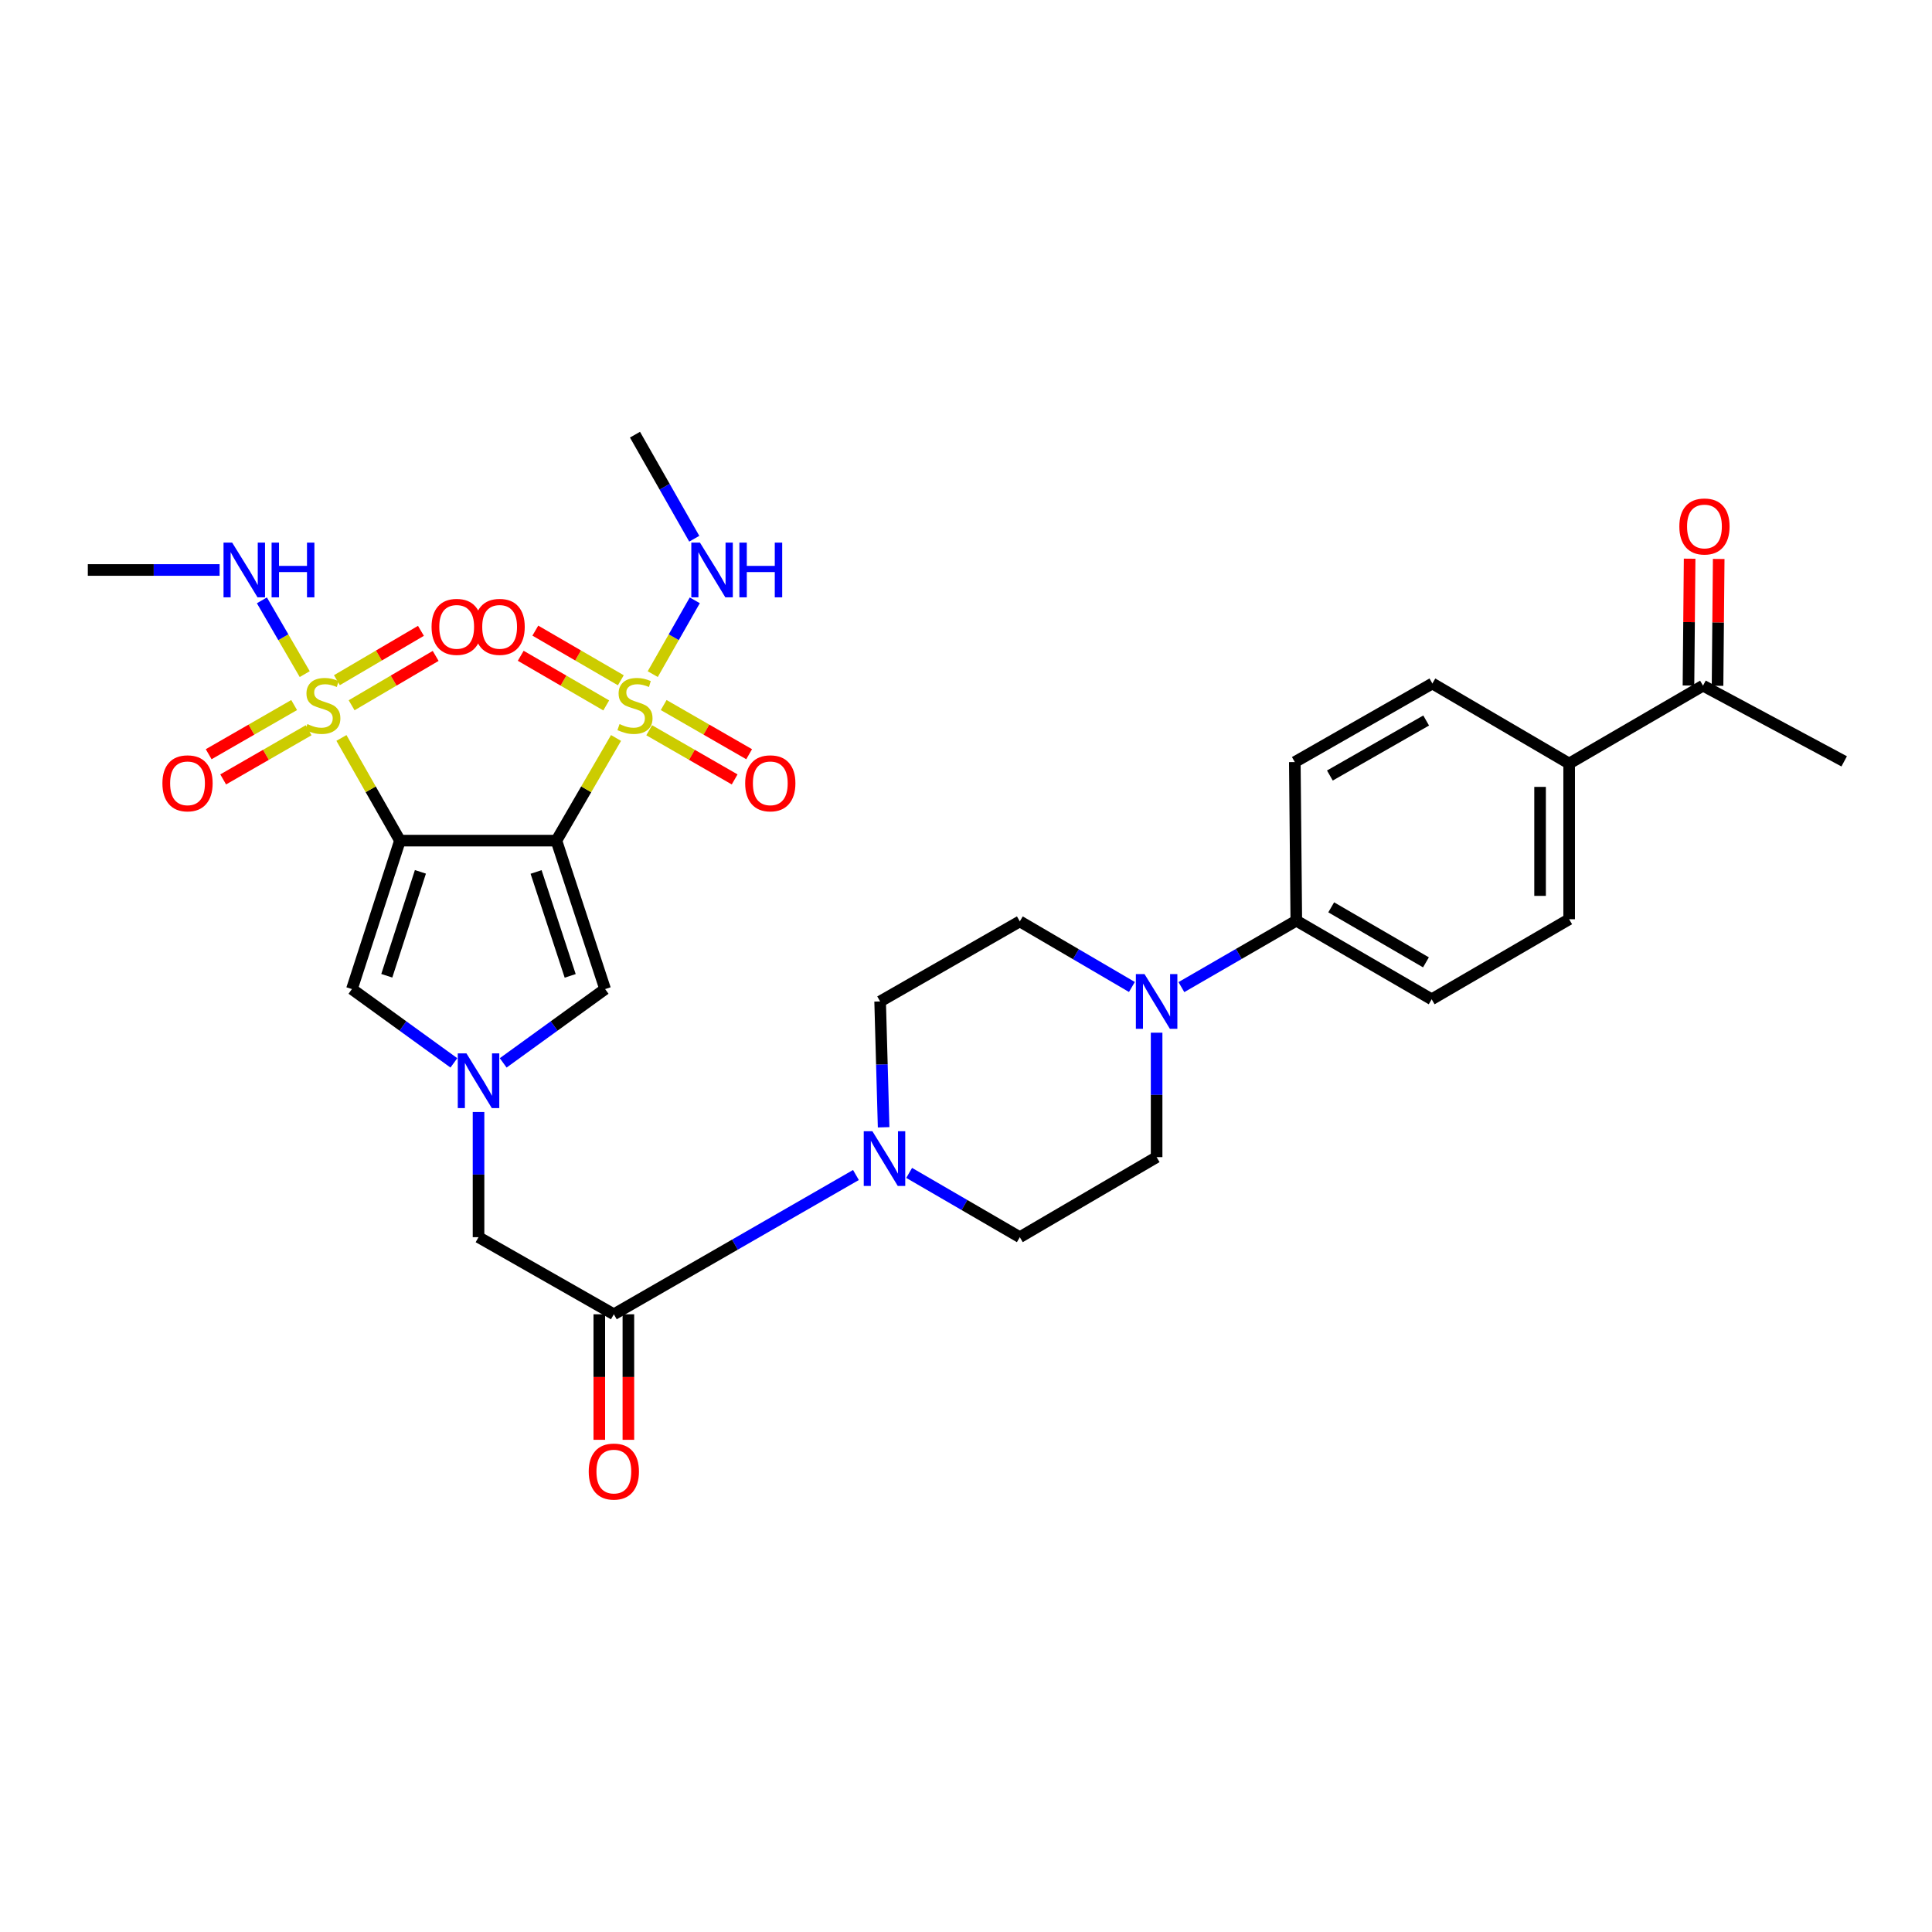 <?xml version='1.0' encoding='iso-8859-1'?>
<svg version='1.1' baseProfile='full'
              xmlns='http://www.w3.org/2000/svg'
                      xmlns:rdkit='http://www.rdkit.org/xml'
                      xmlns:xlink='http://www.w3.org/1999/xlink'
                  xml:space='preserve'
width='1000px' height='1000px' viewBox='0 0 1000 1000'>
<!-- END OF HEADER -->
<rect style='opacity:1.0;fill:#FFFFFF;stroke:none' width='1000' height='1000' x='0' y='0'> </rect>
<path class='bond-0' d='M 287.994,435.11 L 207.013,435.11' style='fill:none;fill-rule:evenodd;stroke:#000000;stroke-width:6px;stroke-linecap:butt;stroke-linejoin:miter;stroke-opacity:1' />
<path class='bond-1' d='M 287.994,435.11 L 303.422,408.54' style='fill:none;fill-rule:evenodd;stroke:#000000;stroke-width:6px;stroke-linecap:butt;stroke-linejoin:miter;stroke-opacity:1' />
<path class='bond-1' d='M 303.422,408.54 L 318.851,381.97' style='fill:none;fill-rule:evenodd;stroke:#CCCC00;stroke-width:6px;stroke-linecap:butt;stroke-linejoin:miter;stroke-opacity:1' />
<path class='bond-5' d='M 287.994,435.11 L 313.209,511.943' style='fill:none;fill-rule:evenodd;stroke:#000000;stroke-width:6px;stroke-linecap:butt;stroke-linejoin:miter;stroke-opacity:1' />
<path class='bond-5' d='M 277.477,451.328 L 295.128,505.111' style='fill:none;fill-rule:evenodd;stroke:#000000;stroke-width:6px;stroke-linecap:butt;stroke-linejoin:miter;stroke-opacity:1' />
<path class='bond-2' d='M 207.013,435.11 L 191.871,408.535' style='fill:none;fill-rule:evenodd;stroke:#000000;stroke-width:6px;stroke-linecap:butt;stroke-linejoin:miter;stroke-opacity:1' />
<path class='bond-2' d='M 191.871,408.535 L 176.728,381.961' style='fill:none;fill-rule:evenodd;stroke:#CCCC00;stroke-width:6px;stroke-linecap:butt;stroke-linejoin:miter;stroke-opacity:1' />
<path class='bond-4' d='M 207.013,435.11 L 182.158,511.943' style='fill:none;fill-rule:evenodd;stroke:#000000;stroke-width:6px;stroke-linecap:butt;stroke-linejoin:miter;stroke-opacity:1' />
<path class='bond-4' d='M 217.603,451.267 L 200.204,505.05' style='fill:none;fill-rule:evenodd;stroke:#000000;stroke-width:6px;stroke-linecap:butt;stroke-linejoin:miter;stroke-opacity:1' />
<path class='bond-11' d='M 336.015,377.974 L 358.133,390.701' style='fill:none;fill-rule:evenodd;stroke:#CCCC00;stroke-width:6px;stroke-linecap:butt;stroke-linejoin:miter;stroke-opacity:1' />
<path class='bond-11' d='M 358.133,390.701 L 380.251,403.427' style='fill:none;fill-rule:evenodd;stroke:#FF0000;stroke-width:6px;stroke-linecap:butt;stroke-linejoin:miter;stroke-opacity:1' />
<path class='bond-11' d='M 343.52,364.93 L 365.638,377.657' style='fill:none;fill-rule:evenodd;stroke:#CCCC00;stroke-width:6px;stroke-linecap:butt;stroke-linejoin:miter;stroke-opacity:1' />
<path class='bond-11' d='M 365.638,377.657 L 387.757,390.383' style='fill:none;fill-rule:evenodd;stroke:#FF0000;stroke-width:6px;stroke-linecap:butt;stroke-linejoin:miter;stroke-opacity:1' />
<path class='bond-12' d='M 321.341,352.11 L 299.215,339.262' style='fill:none;fill-rule:evenodd;stroke:#CCCC00;stroke-width:6px;stroke-linecap:butt;stroke-linejoin:miter;stroke-opacity:1' />
<path class='bond-12' d='M 299.215,339.262 L 277.089,326.414' style='fill:none;fill-rule:evenodd;stroke:#FF0000;stroke-width:6px;stroke-linecap:butt;stroke-linejoin:miter;stroke-opacity:1' />
<path class='bond-12' d='M 313.784,365.124 L 291.658,352.276' style='fill:none;fill-rule:evenodd;stroke:#CCCC00;stroke-width:6px;stroke-linecap:butt;stroke-linejoin:miter;stroke-opacity:1' />
<path class='bond-12' d='M 291.658,352.276 L 269.532,339.428' style='fill:none;fill-rule:evenodd;stroke:#FF0000;stroke-width:6px;stroke-linecap:butt;stroke-linejoin:miter;stroke-opacity:1' />
<path class='bond-15' d='M 337.858,348.93 L 348.737,329.831' style='fill:none;fill-rule:evenodd;stroke:#CCCC00;stroke-width:6px;stroke-linecap:butt;stroke-linejoin:miter;stroke-opacity:1' />
<path class='bond-15' d='M 348.737,329.831 L 359.615,310.732' style='fill:none;fill-rule:evenodd;stroke:#0000FF;stroke-width:6px;stroke-linecap:butt;stroke-linejoin:miter;stroke-opacity:1' />
<path class='bond-10' d='M 152.248,364.93 L 130.13,377.657' style='fill:none;fill-rule:evenodd;stroke:#CCCC00;stroke-width:6px;stroke-linecap:butt;stroke-linejoin:miter;stroke-opacity:1' />
<path class='bond-10' d='M 130.13,377.657 L 108.011,390.383' style='fill:none;fill-rule:evenodd;stroke:#FF0000;stroke-width:6px;stroke-linecap:butt;stroke-linejoin:miter;stroke-opacity:1' />
<path class='bond-10' d='M 159.753,377.974 L 137.635,390.701' style='fill:none;fill-rule:evenodd;stroke:#CCCC00;stroke-width:6px;stroke-linecap:butt;stroke-linejoin:miter;stroke-opacity:1' />
<path class='bond-10' d='M 137.635,390.701 L 115.517,403.427' style='fill:none;fill-rule:evenodd;stroke:#FF0000;stroke-width:6px;stroke-linecap:butt;stroke-linejoin:miter;stroke-opacity:1' />
<path class='bond-13' d='M 181.999,365.042 L 203.749,352.269' style='fill:none;fill-rule:evenodd;stroke:#CCCC00;stroke-width:6px;stroke-linecap:butt;stroke-linejoin:miter;stroke-opacity:1' />
<path class='bond-13' d='M 203.749,352.269 L 225.499,339.496' style='fill:none;fill-rule:evenodd;stroke:#FF0000;stroke-width:6px;stroke-linecap:butt;stroke-linejoin:miter;stroke-opacity:1' />
<path class='bond-13' d='M 174.378,352.065 L 196.128,339.292' style='fill:none;fill-rule:evenodd;stroke:#CCCC00;stroke-width:6px;stroke-linecap:butt;stroke-linejoin:miter;stroke-opacity:1' />
<path class='bond-13' d='M 196.128,339.292 L 217.878,326.52' style='fill:none;fill-rule:evenodd;stroke:#FF0000;stroke-width:6px;stroke-linecap:butt;stroke-linejoin:miter;stroke-opacity:1' />
<path class='bond-16' d='M 157.727,348.921 L 146.644,329.83' style='fill:none;fill-rule:evenodd;stroke:#CCCC00;stroke-width:6px;stroke-linecap:butt;stroke-linejoin:miter;stroke-opacity:1' />
<path class='bond-16' d='M 146.644,329.83 L 135.56,310.739' style='fill:none;fill-rule:evenodd;stroke:#0000FF;stroke-width:6px;stroke-linecap:butt;stroke-linejoin:miter;stroke-opacity:1' />
<path class='bond-3' d='M 260.45,550.141 L 286.829,531.042' style='fill:none;fill-rule:evenodd;stroke:#0000FF;stroke-width:6px;stroke-linecap:butt;stroke-linejoin:miter;stroke-opacity:1' />
<path class='bond-3' d='M 286.829,531.042 L 313.209,511.943' style='fill:none;fill-rule:evenodd;stroke:#000000;stroke-width:6px;stroke-linecap:butt;stroke-linejoin:miter;stroke-opacity:1' />
<path class='bond-9' d='M 247.687,575.565 L 247.687,607.963' style='fill:none;fill-rule:evenodd;stroke:#0000FF;stroke-width:6px;stroke-linecap:butt;stroke-linejoin:miter;stroke-opacity:1' />
<path class='bond-9' d='M 247.687,607.963 L 247.687,640.361' style='fill:none;fill-rule:evenodd;stroke:#000000;stroke-width:6px;stroke-linecap:butt;stroke-linejoin:miter;stroke-opacity:1' />
<path class='bond-32' d='M 234.925,550.142 L 208.541,531.043' style='fill:none;fill-rule:evenodd;stroke:#0000FF;stroke-width:6px;stroke-linecap:butt;stroke-linejoin:miter;stroke-opacity:1' />
<path class='bond-32' d='M 208.541,531.043 L 182.158,511.943' style='fill:none;fill-rule:evenodd;stroke:#000000;stroke-width:6px;stroke-linecap:butt;stroke-linejoin:miter;stroke-opacity:1' />
<path class='bond-6' d='M 443.032,608.181 L 380.378,644.224' style='fill:none;fill-rule:evenodd;stroke:#0000FF;stroke-width:6px;stroke-linecap:butt;stroke-linejoin:miter;stroke-opacity:1' />
<path class='bond-6' d='M 380.378,644.224 L 317.724,680.266' style='fill:none;fill-rule:evenodd;stroke:#000000;stroke-width:6px;stroke-linecap:butt;stroke-linejoin:miter;stroke-opacity:1' />
<path class='bond-17' d='M 470.578,607.093 L 499.218,623.727' style='fill:none;fill-rule:evenodd;stroke:#0000FF;stroke-width:6px;stroke-linecap:butt;stroke-linejoin:miter;stroke-opacity:1' />
<path class='bond-17' d='M 499.218,623.727 L 527.857,640.361' style='fill:none;fill-rule:evenodd;stroke:#000000;stroke-width:6px;stroke-linecap:butt;stroke-linejoin:miter;stroke-opacity:1' />
<path class='bond-18' d='M 457.363,583.485 L 456.459,550.916' style='fill:none;fill-rule:evenodd;stroke:#0000FF;stroke-width:6px;stroke-linecap:butt;stroke-linejoin:miter;stroke-opacity:1' />
<path class='bond-18' d='M 456.459,550.916 L 455.555,518.347' style='fill:none;fill-rule:evenodd;stroke:#000000;stroke-width:6px;stroke-linecap:butt;stroke-linejoin:miter;stroke-opacity:1' />
<path class='bond-7' d='M 317.724,680.266 L 247.687,640.361' style='fill:none;fill-rule:evenodd;stroke:#000000;stroke-width:6px;stroke-linecap:butt;stroke-linejoin:miter;stroke-opacity:1' />
<path class='bond-23' d='M 310.199,680.266 L 310.199,712.755' style='fill:none;fill-rule:evenodd;stroke:#000000;stroke-width:6px;stroke-linecap:butt;stroke-linejoin:miter;stroke-opacity:1' />
<path class='bond-23' d='M 310.199,712.755 L 310.199,745.244' style='fill:none;fill-rule:evenodd;stroke:#FF0000;stroke-width:6px;stroke-linecap:butt;stroke-linejoin:miter;stroke-opacity:1' />
<path class='bond-23' d='M 325.248,680.266 L 325.248,712.755' style='fill:none;fill-rule:evenodd;stroke:#000000;stroke-width:6px;stroke-linecap:butt;stroke-linejoin:miter;stroke-opacity:1' />
<path class='bond-23' d='M 325.248,712.755 L 325.248,745.244' style='fill:none;fill-rule:evenodd;stroke:#FF0000;stroke-width:6px;stroke-linecap:butt;stroke-linejoin:miter;stroke-opacity:1' />
<path class='bond-8' d='M 585.872,510.862 L 556.864,493.887' style='fill:none;fill-rule:evenodd;stroke:#0000FF;stroke-width:6px;stroke-linecap:butt;stroke-linejoin:miter;stroke-opacity:1' />
<path class='bond-8' d='M 556.864,493.887 L 527.857,476.913' style='fill:none;fill-rule:evenodd;stroke:#000000;stroke-width:6px;stroke-linecap:butt;stroke-linejoin:miter;stroke-opacity:1' />
<path class='bond-14' d='M 611.491,510.931 L 641.228,493.738' style='fill:none;fill-rule:evenodd;stroke:#0000FF;stroke-width:6px;stroke-linecap:butt;stroke-linejoin:miter;stroke-opacity:1' />
<path class='bond-14' d='M 641.228,493.738 L 670.965,476.545' style='fill:none;fill-rule:evenodd;stroke:#000000;stroke-width:6px;stroke-linecap:butt;stroke-linejoin:miter;stroke-opacity:1' />
<path class='bond-33' d='M 598.663,534.522 L 598.663,566.724' style='fill:none;fill-rule:evenodd;stroke:#0000FF;stroke-width:6px;stroke-linecap:butt;stroke-linejoin:miter;stroke-opacity:1' />
<path class='bond-33' d='M 598.663,566.724 L 598.663,598.926' style='fill:none;fill-rule:evenodd;stroke:#000000;stroke-width:6px;stroke-linecap:butt;stroke-linejoin:miter;stroke-opacity:1' />
<path class='bond-25' d='M 670.965,476.545 L 670.195,394.444' style='fill:none;fill-rule:evenodd;stroke:#000000;stroke-width:6px;stroke-linecap:butt;stroke-linejoin:miter;stroke-opacity:1' />
<path class='bond-26' d='M 670.965,476.545 L 741.026,517.227' style='fill:none;fill-rule:evenodd;stroke:#000000;stroke-width:6px;stroke-linecap:butt;stroke-linejoin:miter;stroke-opacity:1' />
<path class='bond-26' d='M 689.031,469.633 L 738.073,498.111' style='fill:none;fill-rule:evenodd;stroke:#000000;stroke-width:6px;stroke-linecap:butt;stroke-linejoin:miter;stroke-opacity:1' />
<path class='bond-30' d='M 359.35,278.846 L 344.009,251.915' style='fill:none;fill-rule:evenodd;stroke:#0000FF;stroke-width:6px;stroke-linecap:butt;stroke-linejoin:miter;stroke-opacity:1' />
<path class='bond-30' d='M 344.009,251.915 L 328.668,224.985' style='fill:none;fill-rule:evenodd;stroke:#000000;stroke-width:6px;stroke-linecap:butt;stroke-linejoin:miter;stroke-opacity:1' />
<path class='bond-31' d='M 113.67,295.021 L 79.562,295.021' style='fill:none;fill-rule:evenodd;stroke:#0000FF;stroke-width:6px;stroke-linecap:butt;stroke-linejoin:miter;stroke-opacity:1' />
<path class='bond-31' d='M 79.562,295.021 L 45.455,295.021' style='fill:none;fill-rule:evenodd;stroke:#000000;stroke-width:6px;stroke-linecap:butt;stroke-linejoin:miter;stroke-opacity:1' />
<path class='bond-22' d='M 527.857,640.361 L 598.663,598.926' style='fill:none;fill-rule:evenodd;stroke:#000000;stroke-width:6px;stroke-linecap:butt;stroke-linejoin:miter;stroke-opacity:1' />
<path class='bond-21' d='M 455.555,518.347 L 527.857,476.913' style='fill:none;fill-rule:evenodd;stroke:#000000;stroke-width:6px;stroke-linecap:butt;stroke-linejoin:miter;stroke-opacity:1' />
<path class='bond-19' d='M 812.191,395.205 L 812.191,475.792' style='fill:none;fill-rule:evenodd;stroke:#000000;stroke-width:6px;stroke-linecap:butt;stroke-linejoin:miter;stroke-opacity:1' />
<path class='bond-19' d='M 797.142,407.293 L 797.142,463.704' style='fill:none;fill-rule:evenodd;stroke:#000000;stroke-width:6px;stroke-linecap:butt;stroke-linejoin:miter;stroke-opacity:1' />
<path class='bond-20' d='M 812.191,395.205 L 881.474,354.899' style='fill:none;fill-rule:evenodd;stroke:#000000;stroke-width:6px;stroke-linecap:butt;stroke-linejoin:miter;stroke-opacity:1' />
<path class='bond-34' d='M 812.191,395.205 L 741.394,353.77' style='fill:none;fill-rule:evenodd;stroke:#000000;stroke-width:6px;stroke-linecap:butt;stroke-linejoin:miter;stroke-opacity:1' />
<path class='bond-24' d='M 888.999,354.968 L 889.298,322.14' style='fill:none;fill-rule:evenodd;stroke:#000000;stroke-width:6px;stroke-linecap:butt;stroke-linejoin:miter;stroke-opacity:1' />
<path class='bond-24' d='M 889.298,322.14 L 889.598,289.313' style='fill:none;fill-rule:evenodd;stroke:#FF0000;stroke-width:6px;stroke-linecap:butt;stroke-linejoin:miter;stroke-opacity:1' />
<path class='bond-24' d='M 873.95,354.83 L 874.25,322.003' style='fill:none;fill-rule:evenodd;stroke:#000000;stroke-width:6px;stroke-linecap:butt;stroke-linejoin:miter;stroke-opacity:1' />
<path class='bond-24' d='M 874.25,322.003 L 874.549,289.176' style='fill:none;fill-rule:evenodd;stroke:#FF0000;stroke-width:6px;stroke-linecap:butt;stroke-linejoin:miter;stroke-opacity:1' />
<path class='bond-29' d='M 881.474,354.899 L 954.545,394.076' style='fill:none;fill-rule:evenodd;stroke:#000000;stroke-width:6px;stroke-linecap:butt;stroke-linejoin:miter;stroke-opacity:1' />
<path class='bond-28' d='M 670.195,394.444 L 741.394,353.77' style='fill:none;fill-rule:evenodd;stroke:#000000;stroke-width:6px;stroke-linecap:butt;stroke-linejoin:miter;stroke-opacity:1' />
<path class='bond-28' d='M 688.34,401.41 L 738.179,372.938' style='fill:none;fill-rule:evenodd;stroke:#000000;stroke-width:6px;stroke-linecap:butt;stroke-linejoin:miter;stroke-opacity:1' />
<path class='bond-27' d='M 741.026,517.227 L 812.191,475.792' style='fill:none;fill-rule:evenodd;stroke:#000000;stroke-width:6px;stroke-linecap:butt;stroke-linejoin:miter;stroke-opacity:1' />
<path  class='atom-2' d='M 320.668 374.785
Q 320.988 374.905, 322.308 375.465
Q 323.628 376.025, 325.068 376.385
Q 326.548 376.705, 327.988 376.705
Q 330.668 376.705, 332.228 375.425
Q 333.788 374.105, 333.788 371.825
Q 333.788 370.265, 332.988 369.305
Q 332.228 368.345, 331.028 367.825
Q 329.828 367.305, 327.828 366.705
Q 325.308 365.945, 323.788 365.225
Q 322.308 364.505, 321.228 362.985
Q 320.188 361.465, 320.188 358.905
Q 320.188 355.345, 322.588 353.145
Q 325.028 350.945, 329.828 350.945
Q 333.108 350.945, 336.828 352.505
L 335.908 355.585
Q 332.508 354.185, 329.948 354.185
Q 327.188 354.185, 325.668 355.345
Q 324.148 356.465, 324.188 358.425
Q 324.188 359.945, 324.948 360.865
Q 325.748 361.785, 326.868 362.305
Q 328.028 362.825, 329.948 363.425
Q 332.508 364.225, 334.028 365.025
Q 335.548 365.825, 336.628 367.465
Q 337.748 369.065, 337.748 371.825
Q 337.748 375.745, 335.108 377.865
Q 332.508 379.945, 328.148 379.945
Q 325.628 379.945, 323.708 379.385
Q 321.828 378.865, 319.588 377.945
L 320.668 374.785
' fill='#CCCC00'/>
<path  class='atom-3' d='M 159.1 374.785
Q 159.42 374.905, 160.74 375.465
Q 162.06 376.025, 163.5 376.385
Q 164.98 376.705, 166.42 376.705
Q 169.1 376.705, 170.66 375.425
Q 172.22 374.105, 172.22 371.825
Q 172.22 370.265, 171.42 369.305
Q 170.66 368.345, 169.46 367.825
Q 168.26 367.305, 166.26 366.705
Q 163.74 365.945, 162.22 365.225
Q 160.74 364.505, 159.66 362.985
Q 158.62 361.465, 158.62 358.905
Q 158.62 355.345, 161.02 353.145
Q 163.46 350.945, 168.26 350.945
Q 171.54 350.945, 175.26 352.505
L 174.34 355.585
Q 170.94 354.185, 168.38 354.185
Q 165.62 354.185, 164.1 355.345
Q 162.58 356.465, 162.62 358.425
Q 162.62 359.945, 163.38 360.865
Q 164.18 361.785, 165.3 362.305
Q 166.46 362.825, 168.38 363.425
Q 170.94 364.225, 172.46 365.025
Q 173.98 365.825, 175.06 367.465
Q 176.18 369.065, 176.18 371.825
Q 176.18 375.745, 173.54 377.865
Q 170.94 379.945, 166.58 379.945
Q 164.06 379.945, 162.14 379.385
Q 160.26 378.865, 158.02 377.945
L 159.1 374.785
' fill='#CCCC00'/>
<path  class='atom-4' d='M 241.427 545.221
L 250.707 560.221
Q 251.627 561.701, 253.107 564.381
Q 254.587 567.061, 254.667 567.221
L 254.667 545.221
L 258.427 545.221
L 258.427 573.541
L 254.547 573.541
L 244.587 557.141
Q 243.427 555.221, 242.187 553.021
Q 240.987 550.821, 240.627 550.141
L 240.627 573.541
L 236.947 573.541
L 236.947 545.221
L 241.427 545.221
' fill='#0000FF'/>
<path  class='atom-7' d='M 451.553 585.519
L 460.833 600.519
Q 461.753 601.999, 463.233 604.679
Q 464.713 607.359, 464.793 607.519
L 464.793 585.519
L 468.553 585.519
L 468.553 613.839
L 464.673 613.839
L 454.713 597.439
Q 453.553 595.519, 452.313 593.319
Q 451.113 591.119, 450.753 590.439
L 450.753 613.839
L 447.073 613.839
L 447.073 585.519
L 451.553 585.519
' fill='#0000FF'/>
<path  class='atom-9' d='M 592.403 504.187
L 601.683 519.187
Q 602.603 520.667, 604.083 523.347
Q 605.563 526.027, 605.643 526.187
L 605.643 504.187
L 609.403 504.187
L 609.403 532.507
L 605.523 532.507
L 595.563 516.107
Q 594.403 514.187, 593.163 511.987
Q 591.963 509.787, 591.603 509.107
L 591.603 532.507
L 587.923 532.507
L 587.923 504.187
L 592.403 504.187
' fill='#0000FF'/>
<path  class='atom-11' d='M 84.064 405.443
Q 84.064 398.643, 87.424 394.843
Q 90.784 391.043, 97.064 391.043
Q 103.344 391.043, 106.704 394.843
Q 110.064 398.643, 110.064 405.443
Q 110.064 412.323, 106.664 416.243
Q 103.264 420.123, 97.064 420.123
Q 90.824 420.123, 87.424 416.243
Q 84.064 412.363, 84.064 405.443
M 97.064 416.923
Q 101.384 416.923, 103.704 414.043
Q 106.064 411.123, 106.064 405.443
Q 106.064 399.883, 103.704 397.083
Q 101.384 394.243, 97.064 394.243
Q 92.744 394.243, 90.384 397.043
Q 88.064 399.843, 88.064 405.443
Q 88.064 411.163, 90.384 414.043
Q 92.744 416.923, 97.064 416.923
' fill='#FF0000'/>
<path  class='atom-12' d='M 385.704 405.443
Q 385.704 398.643, 389.064 394.843
Q 392.424 391.043, 398.704 391.043
Q 404.984 391.043, 408.344 394.843
Q 411.704 398.643, 411.704 405.443
Q 411.704 412.323, 408.304 416.243
Q 404.904 420.123, 398.704 420.123
Q 392.464 420.123, 389.064 416.243
Q 385.704 412.363, 385.704 405.443
M 398.704 416.923
Q 403.024 416.923, 405.344 414.043
Q 407.704 411.123, 407.704 405.443
Q 407.704 399.883, 405.344 397.083
Q 403.024 394.243, 398.704 394.243
Q 394.384 394.243, 392.024 397.043
Q 389.704 399.843, 389.704 405.443
Q 389.704 411.163, 392.024 414.043
Q 394.384 416.923, 398.704 416.923
' fill='#FF0000'/>
<path  class='atom-13' d='M 245.606 324.463
Q 245.606 317.663, 248.966 313.863
Q 252.326 310.063, 258.606 310.063
Q 264.886 310.063, 268.246 313.863
Q 271.606 317.663, 271.606 324.463
Q 271.606 331.343, 268.206 335.263
Q 264.806 339.143, 258.606 339.143
Q 252.366 339.143, 248.966 335.263
Q 245.606 331.383, 245.606 324.463
M 258.606 335.943
Q 262.926 335.943, 265.246 333.063
Q 267.606 330.143, 267.606 324.463
Q 267.606 318.903, 265.246 316.103
Q 262.926 313.263, 258.606 313.263
Q 254.286 313.263, 251.926 316.063
Q 249.606 318.863, 249.606 324.463
Q 249.606 330.183, 251.926 333.063
Q 254.286 335.943, 258.606 335.943
' fill='#FF0000'/>
<path  class='atom-14' d='M 223.376 324.463
Q 223.376 317.663, 226.736 313.863
Q 230.096 310.063, 236.376 310.063
Q 242.656 310.063, 246.016 313.863
Q 249.376 317.663, 249.376 324.463
Q 249.376 331.343, 245.976 335.263
Q 242.576 339.143, 236.376 339.143
Q 230.136 339.143, 226.736 335.263
Q 223.376 331.383, 223.376 324.463
M 236.376 335.943
Q 240.696 335.943, 243.016 333.063
Q 245.376 330.143, 245.376 324.463
Q 245.376 318.903, 243.016 316.103
Q 240.696 313.263, 236.376 313.263
Q 232.056 313.263, 229.696 316.063
Q 227.376 318.863, 227.376 324.463
Q 227.376 330.183, 229.696 333.063
Q 232.056 335.943, 236.376 335.943
' fill='#FF0000'/>
<path  class='atom-16' d='M 362.304 280.861
L 371.584 295.861
Q 372.504 297.341, 373.984 300.021
Q 375.464 302.701, 375.544 302.861
L 375.544 280.861
L 379.304 280.861
L 379.304 309.181
L 375.424 309.181
L 365.464 292.781
Q 364.304 290.861, 363.064 288.661
Q 361.864 286.461, 361.504 285.781
L 361.504 309.181
L 357.824 309.181
L 357.824 280.861
L 362.304 280.861
' fill='#0000FF'/>
<path  class='atom-16' d='M 382.704 280.861
L 386.544 280.861
L 386.544 292.901
L 401.024 292.901
L 401.024 280.861
L 404.864 280.861
L 404.864 309.181
L 401.024 309.181
L 401.024 296.101
L 386.544 296.101
L 386.544 309.181
L 382.704 309.181
L 382.704 280.861
' fill='#0000FF'/>
<path  class='atom-17' d='M 120.175 280.861
L 129.455 295.861
Q 130.375 297.341, 131.855 300.021
Q 133.335 302.701, 133.415 302.861
L 133.415 280.861
L 137.175 280.861
L 137.175 309.181
L 133.295 309.181
L 123.335 292.781
Q 122.175 290.861, 120.935 288.661
Q 119.735 286.461, 119.375 285.781
L 119.375 309.181
L 115.695 309.181
L 115.695 280.861
L 120.175 280.861
' fill='#0000FF'/>
<path  class='atom-17' d='M 140.575 280.861
L 144.415 280.861
L 144.415 292.901
L 158.895 292.901
L 158.895 280.861
L 162.735 280.861
L 162.735 309.181
L 158.895 309.181
L 158.895 296.101
L 144.415 296.101
L 144.415 309.181
L 140.575 309.181
L 140.575 280.861
' fill='#0000FF'/>
<path  class='atom-24' d='M 304.724 761.677
Q 304.724 754.877, 308.084 751.077
Q 311.444 747.277, 317.724 747.277
Q 324.004 747.277, 327.364 751.077
Q 330.724 754.877, 330.724 761.677
Q 330.724 768.557, 327.324 772.477
Q 323.924 776.357, 317.724 776.357
Q 311.484 776.357, 308.084 772.477
Q 304.724 768.597, 304.724 761.677
M 317.724 773.157
Q 322.044 773.157, 324.364 770.277
Q 326.724 767.357, 326.724 761.677
Q 326.724 756.117, 324.364 753.317
Q 322.044 750.477, 317.724 750.477
Q 313.404 750.477, 311.044 753.277
Q 308.724 756.077, 308.724 761.677
Q 308.724 767.397, 311.044 770.277
Q 313.404 773.157, 317.724 773.157
' fill='#FF0000'/>
<path  class='atom-25' d='M 869.227 272.502
Q 869.227 265.702, 872.587 261.902
Q 875.947 258.102, 882.227 258.102
Q 888.507 258.102, 891.867 261.902
Q 895.227 265.702, 895.227 272.502
Q 895.227 279.382, 891.827 283.302
Q 888.427 287.182, 882.227 287.182
Q 875.987 287.182, 872.587 283.302
Q 869.227 279.422, 869.227 272.502
M 882.227 283.982
Q 886.547 283.982, 888.867 281.102
Q 891.227 278.182, 891.227 272.502
Q 891.227 266.942, 888.867 264.142
Q 886.547 261.302, 882.227 261.302
Q 877.907 261.302, 875.547 264.102
Q 873.227 266.902, 873.227 272.502
Q 873.227 278.222, 875.547 281.102
Q 877.907 283.982, 882.227 283.982
' fill='#FF0000'/>
</svg>
